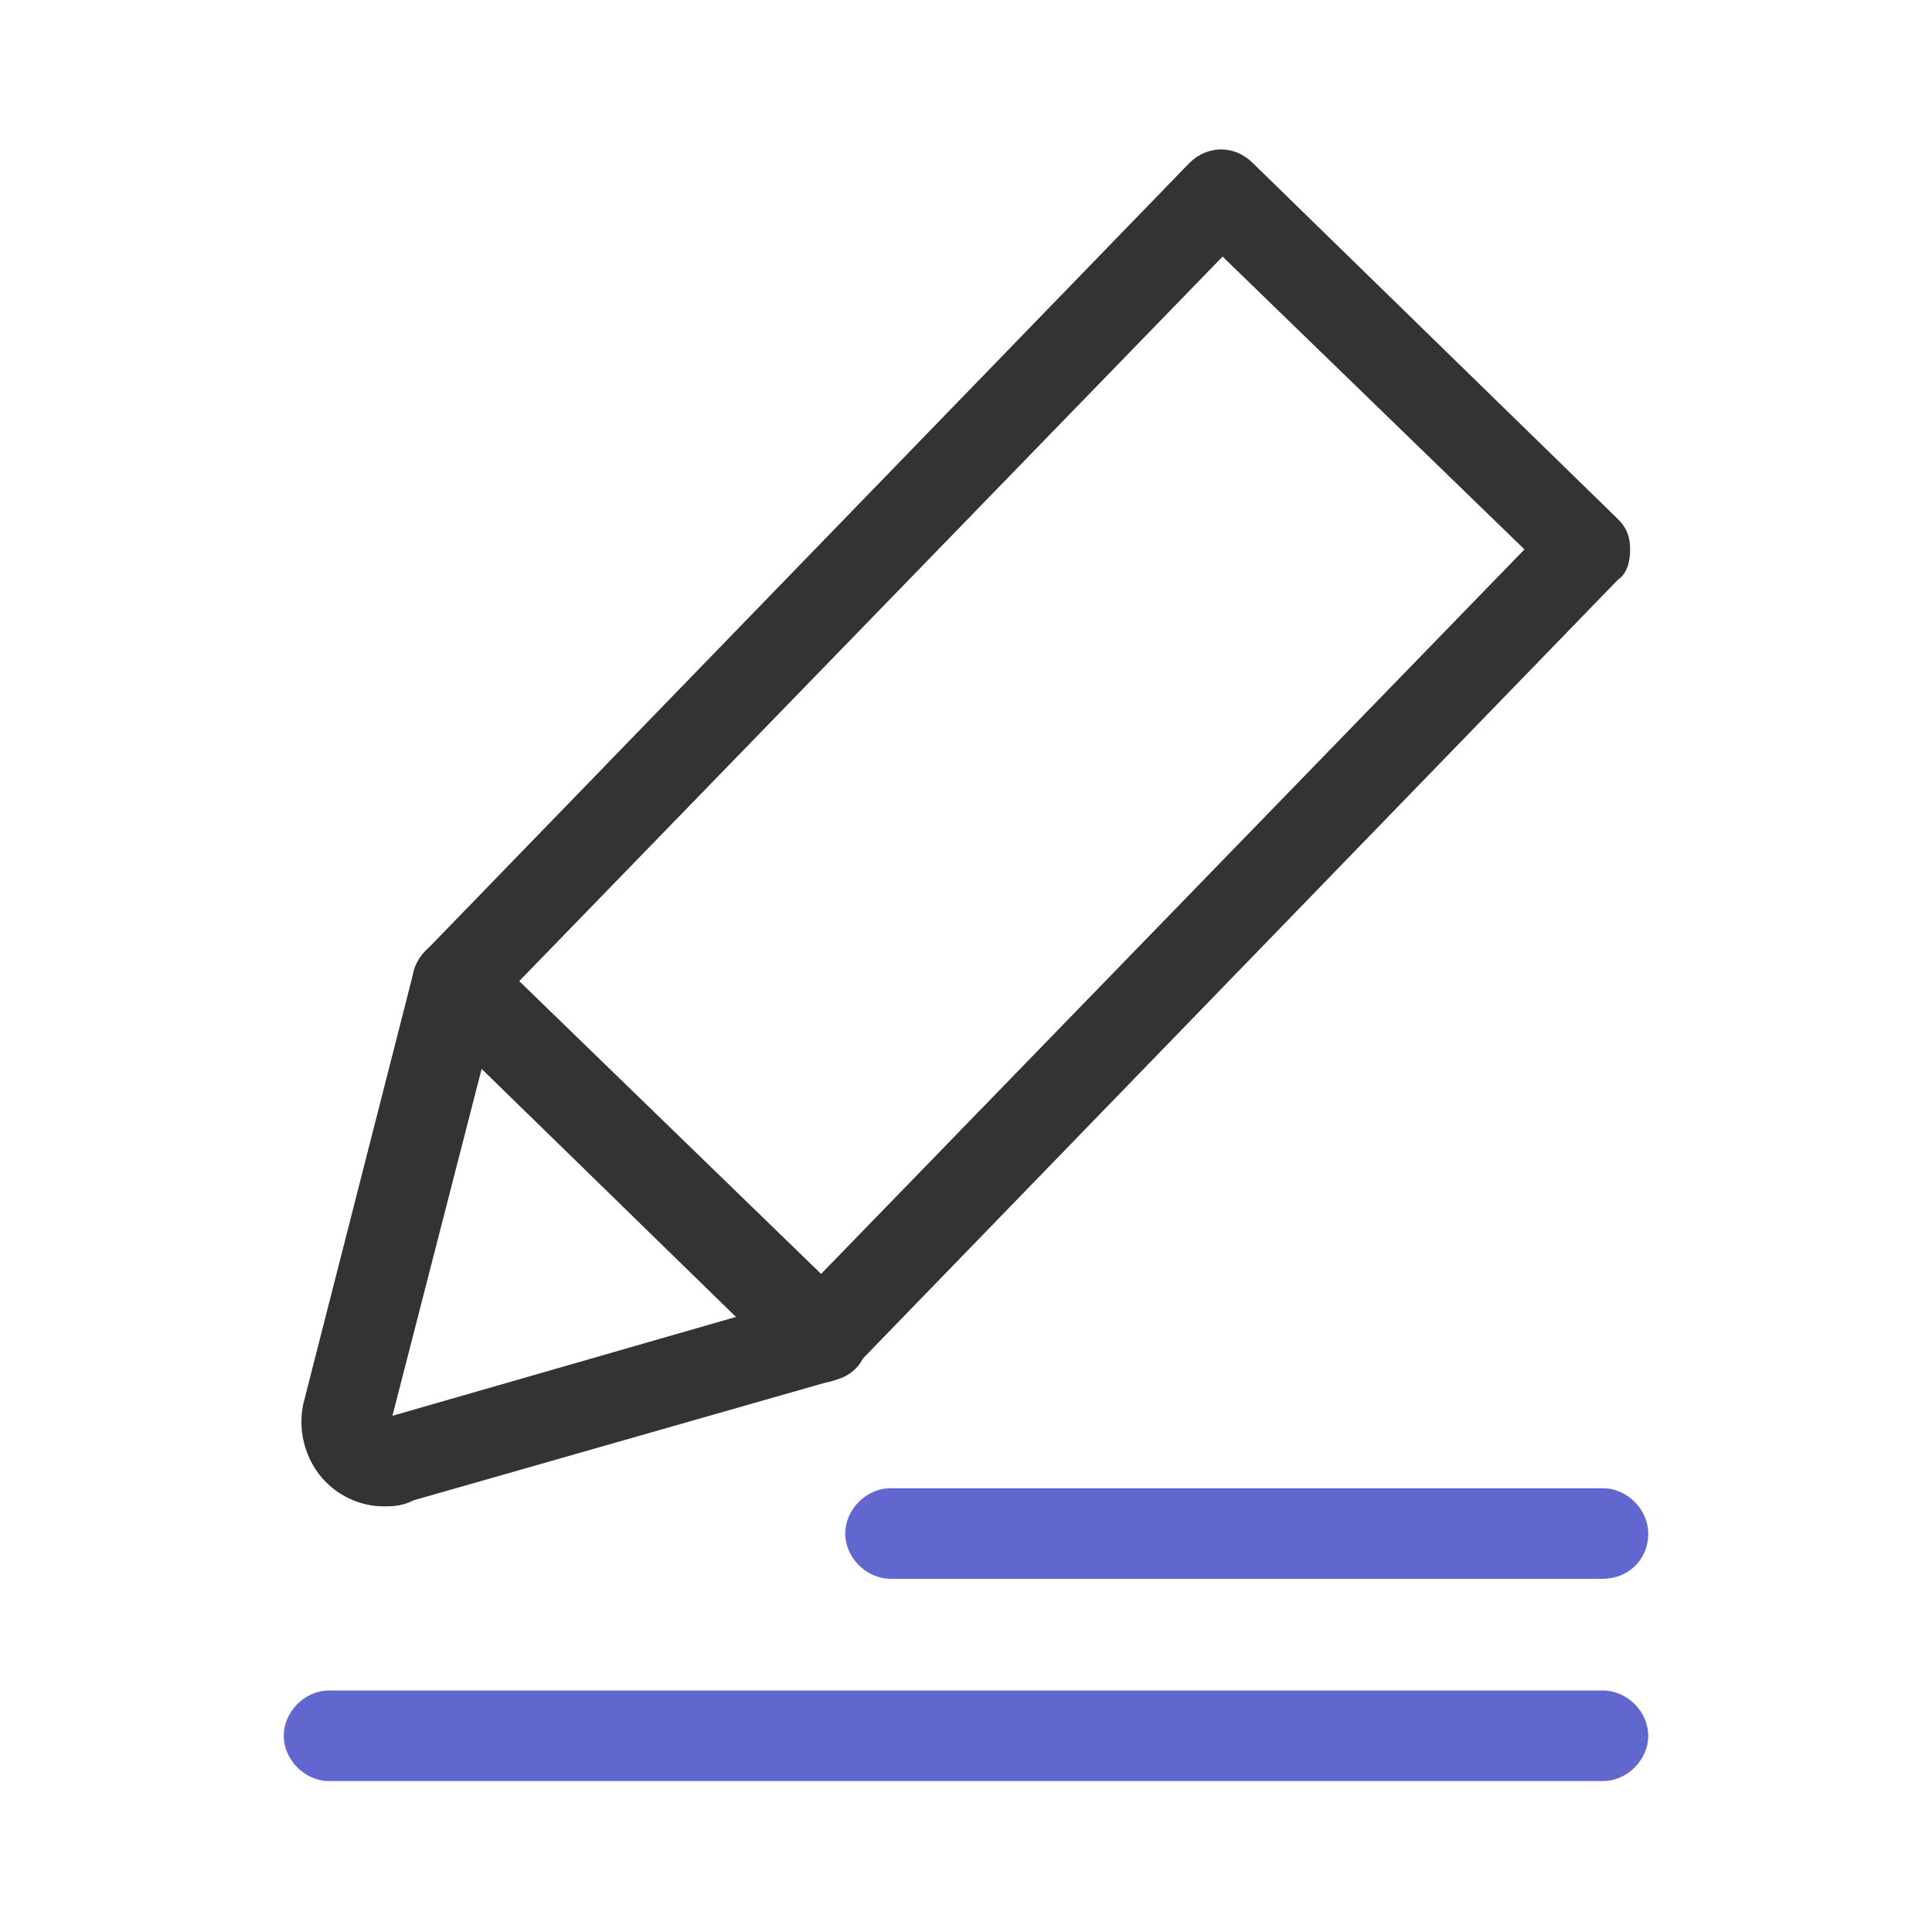 <?xml version="1.0" standalone="no"?><!DOCTYPE svg PUBLIC "-//W3C//DTD SVG 1.1//EN" "http://www.w3.org/Graphics/SVG/1.1/DTD/svg11.dtd"><svg t="1687846594852" class="icon" viewBox="0 0 1024 1024" version="1.1" xmlns="http://www.w3.org/2000/svg" p-id="2292" xmlns:xlink="http://www.w3.org/1999/xlink" width="200" height="200"><path d="M435.2 732.8c-6.4 0-12.8-1.6-16-6.4L225.6 537.6c-9.6-9.6-9.6-24 0-33.6L630.4 86.4c9.6-9.6 24-9.6 33.6 0l193.6 188.8c4.8 4.8 6.4 9.6 6.4 16s-1.6 12.8-6.4 16L451.2 726.4c-3.2 3.2-9.6 6.4-16 6.4z m-160-212.8l160 155.2 372.8-384-160-155.2-372.8 384z" fill="#333333" p-id="2293"></path><path d="M203.2 798.4c-11.2 0-22.4-4.8-30.4-12.8-11.2-11.2-16-28.8-11.2-44.8l57.6-225.6c3.2-12.8 16-20.8 28.8-17.6 12.8 3.2 20.8 16 17.6 28.8l-57.6 224 222.4-64c12.8-3.2 25.6 3.2 28.8 16 3.2 12.8-3.2 25.6-16 28.8l-224 64c-6.4 3.2-11.2 3.2-16 3.2z m3.2-43.2z" fill="#333333" p-id="2294"></path><path d="M849.6 944H174.4c-12.8 0-24-11.2-24-24s11.2-24 24-24h675.2c12.8 0 24 11.2 24 24s-11.2 24-24 24z" fill="#6167CE" p-id="2295"></path><path d="M849.6 836.8H472c-12.8 0-24-11.2-24-24s11.2-24 24-24h377.6c12.8 0 24 11.2 24 24 0 14.4-11.2 24-24 24z" fill="#6167CE" p-id="2296"></path></svg>
